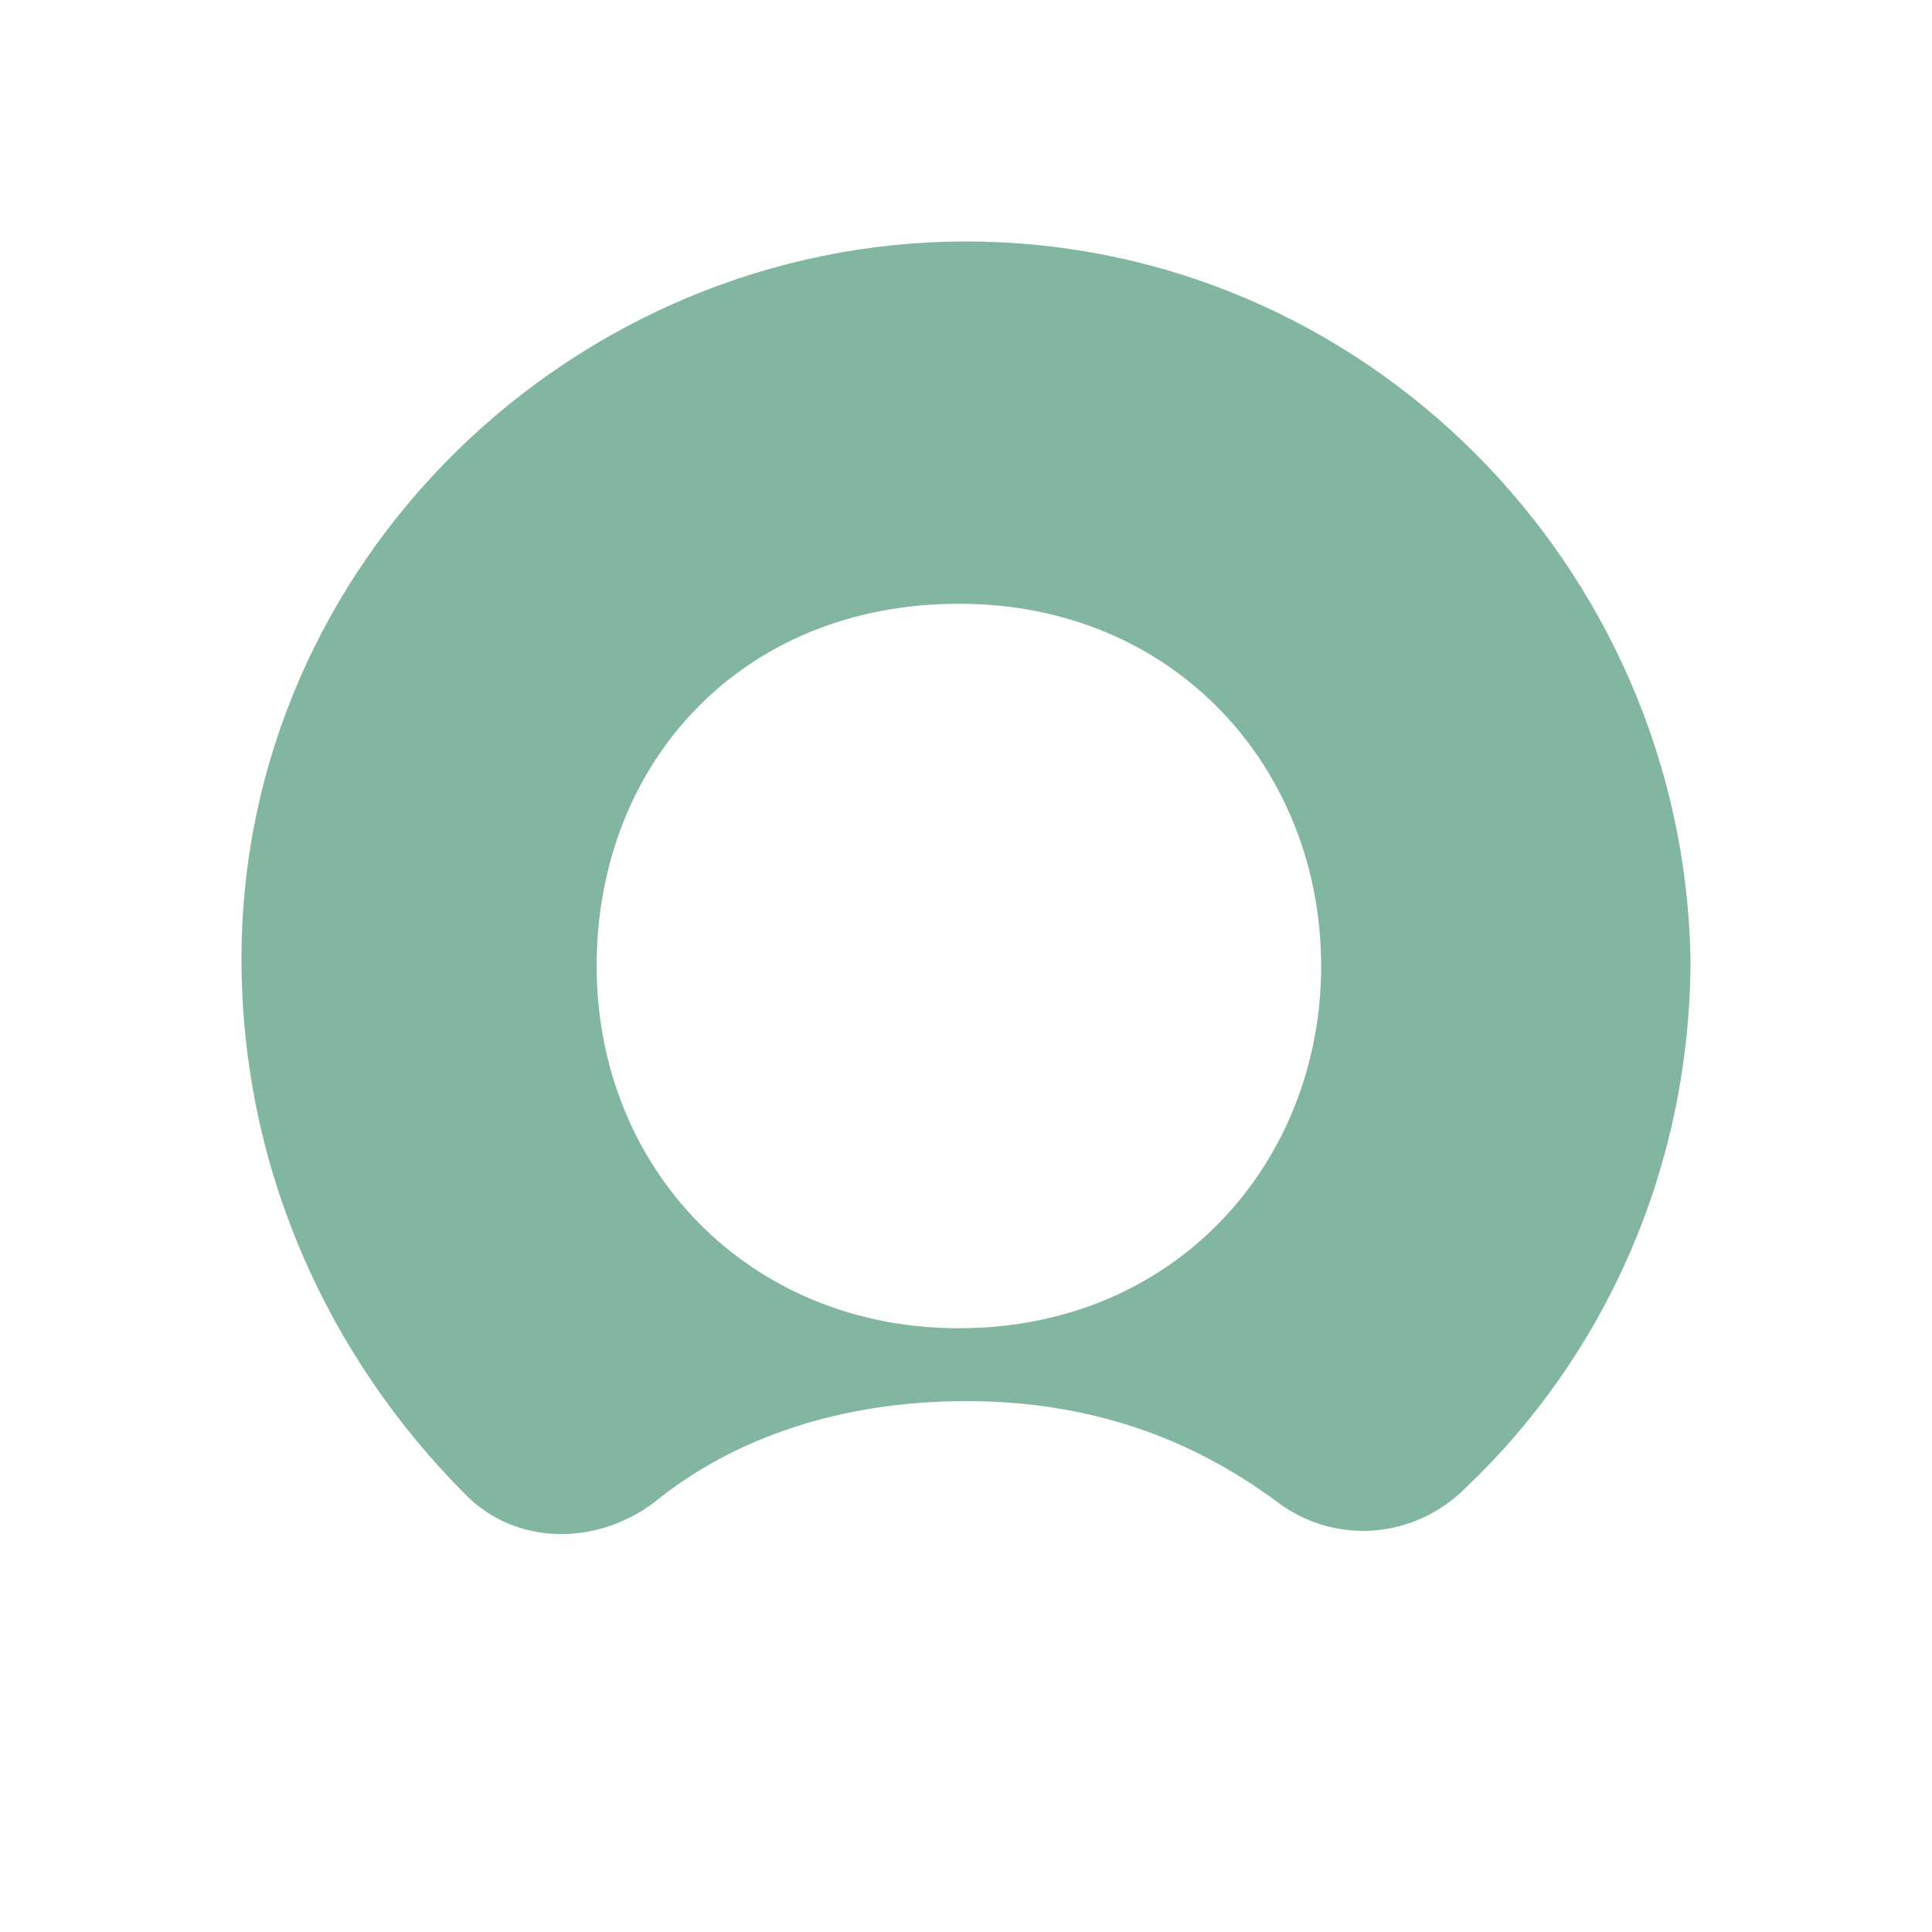 <svg viewBox="0 0 52 52" fill="none" xmlns="http://www.w3.org/2000/svg">
<path fill-rule="evenodd" clip-rule="evenodd" d="M26 6.5C15.474 6.5 6.5 15.079 6.5 25.809C6.5 31.461 8.842 36.54 12.546 40.244C13.908 41.605 16.059 41.605 17.612 40.434C19.763 38.678 22.677 37.711 26 37.711C29.309 37.711 32.046 38.691 34.388 40.434C35.954 41.605 38.092 41.415 39.454 40.039C43.158 36.526 45.5 31.461 45.5 25.809C45.309 15.27 36.73 6.5 26 6.5ZM25.809 35.75C20.158 35.75 16.059 31.46 16.059 26C16.059 20.54 19.954 16.25 25.809 16.25C31.665 16.25 35.559 20.73 35.559 26C35.559 31.27 31.651 35.75 25.809 35.75Z" fill="#82B6A1"/>
</svg>
